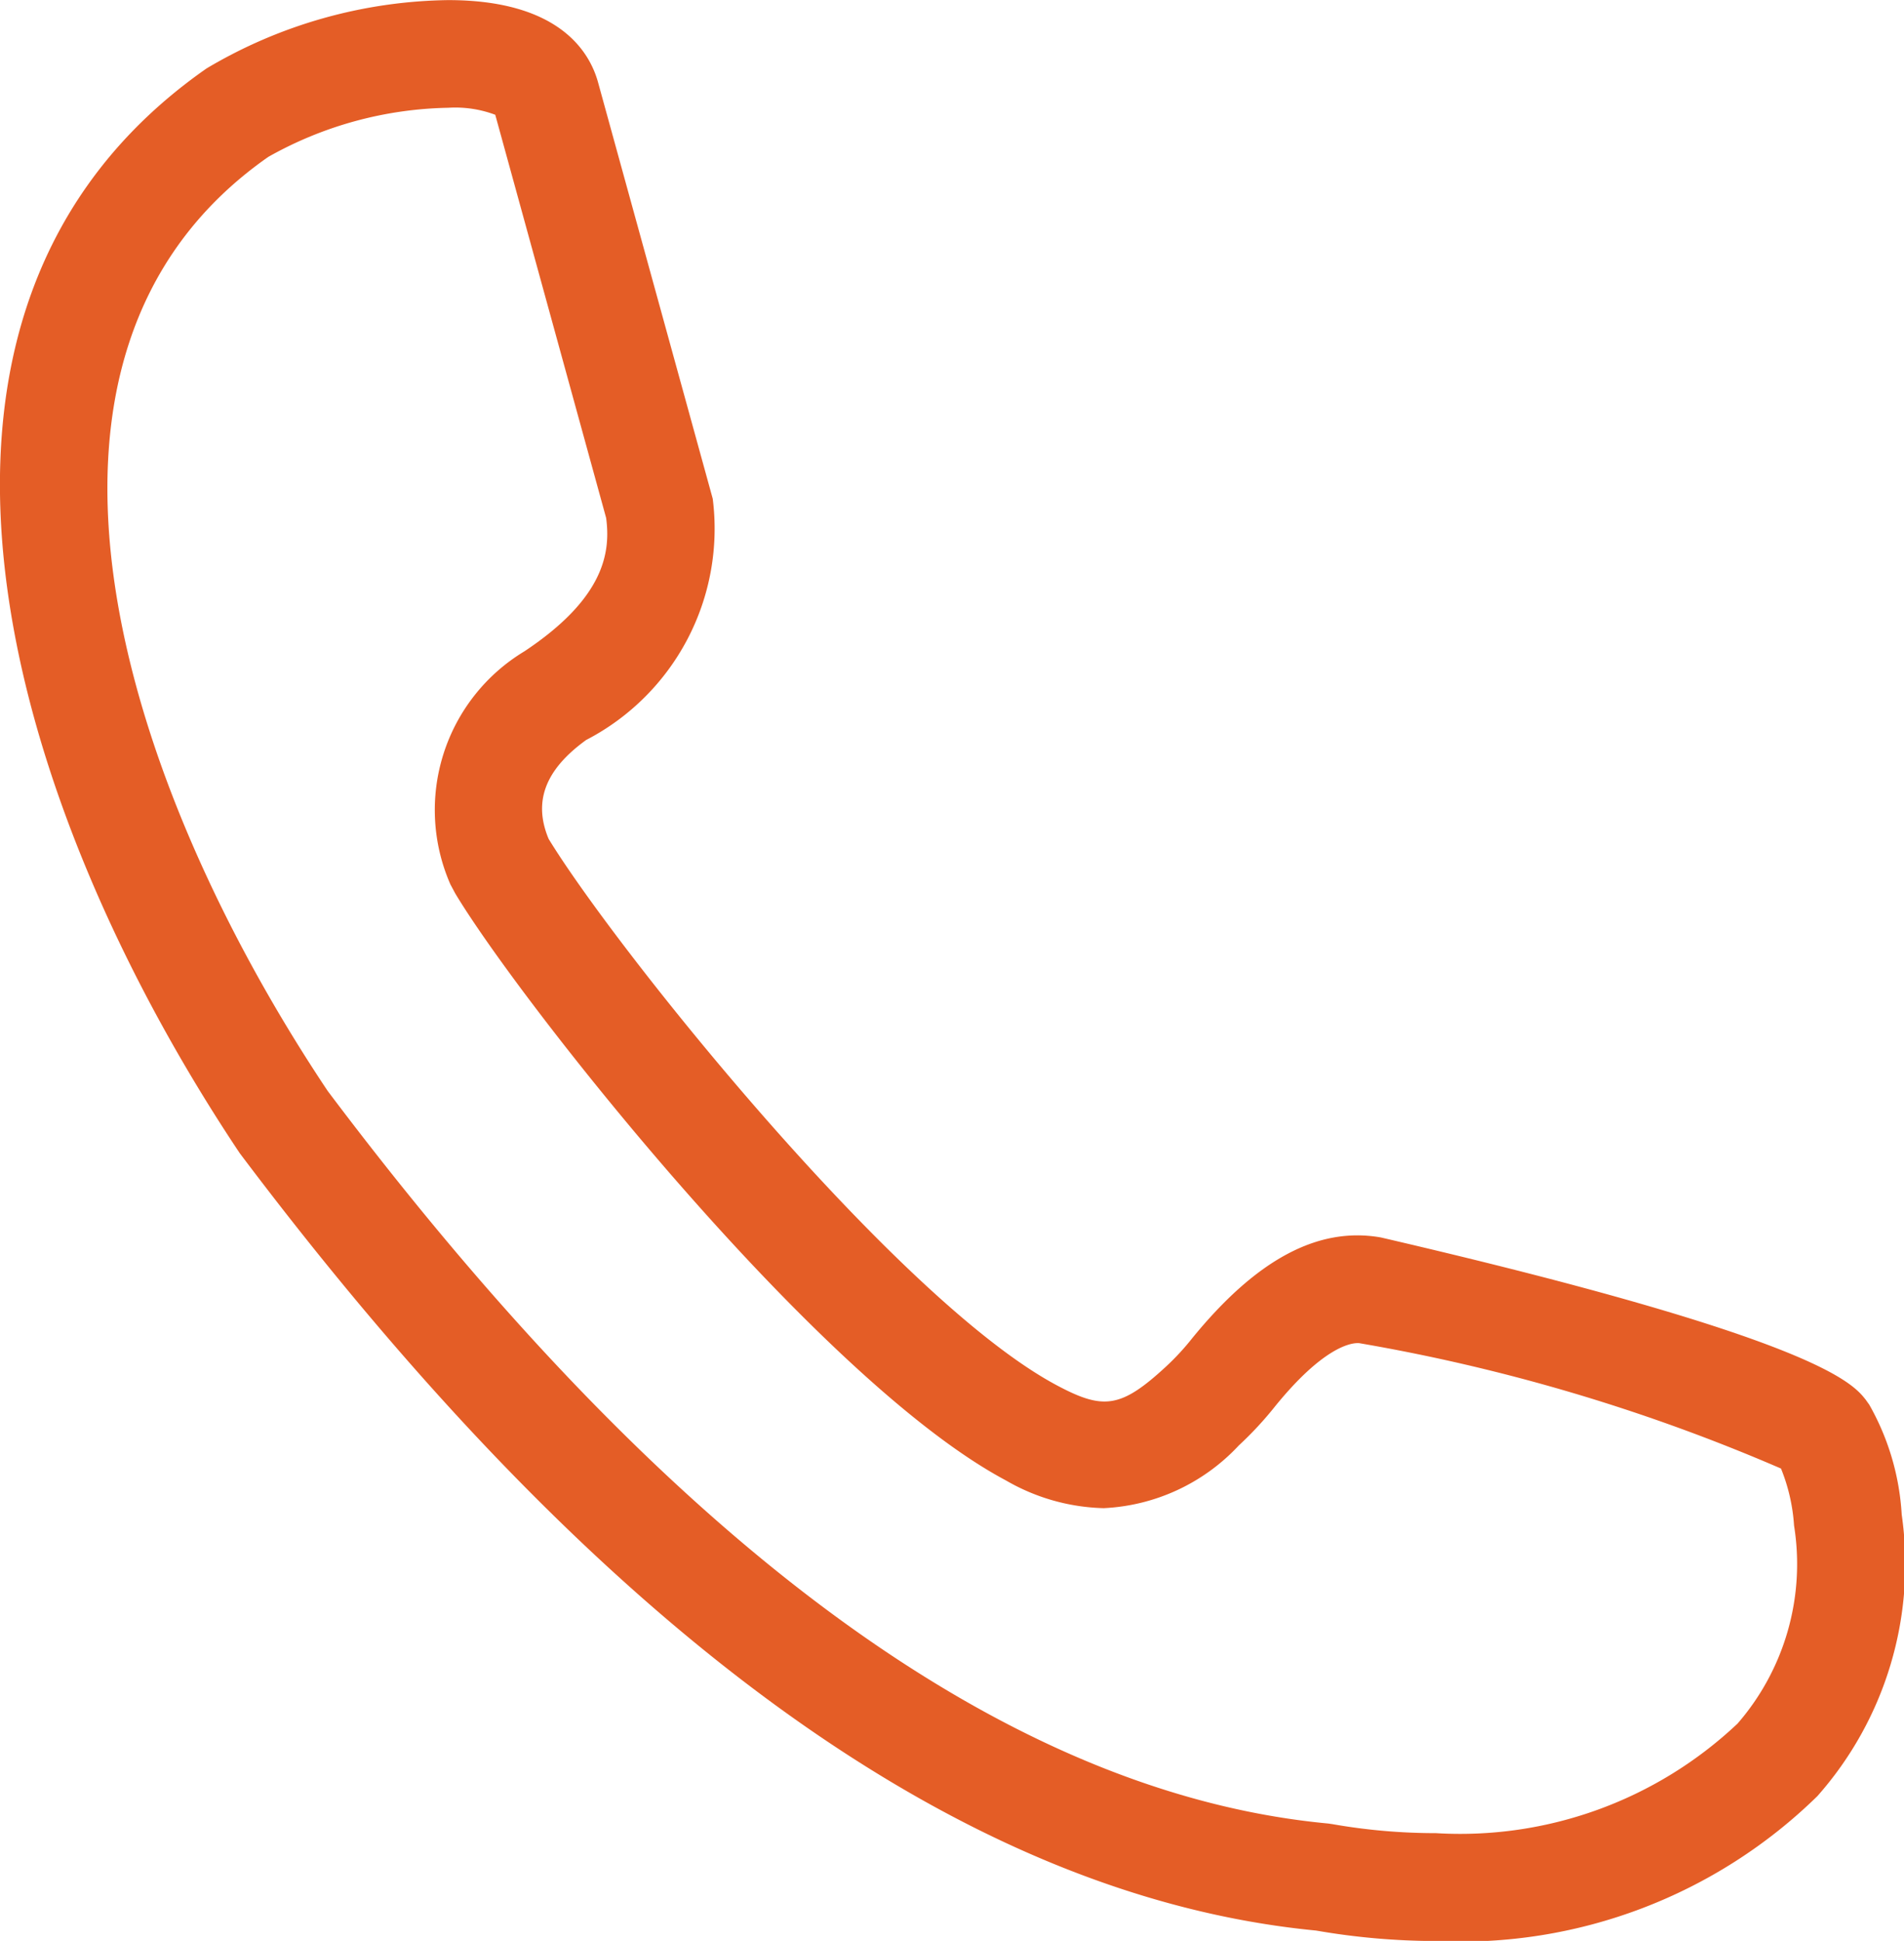 <svg xmlns="http://www.w3.org/2000/svg" xmlns:xlink="http://www.w3.org/1999/xlink" width="18.219" height="18.568" viewBox="0 0 18.219 18.568">
  <defs>
    <clipPath id="clip-path">
      <rect id="Rettangolo_111" data-name="Rettangolo 111" width="18.219" height="18.568" fill="#e45d26"/>
    </clipPath>
  </defs>
  <g id="Raggruppa_271" data-name="Raggruppa 271" clip-path="url(#clip-path)">
    <path id="Tracciato_208" data-name="Tracciato 208" d="M17.882,13.431l-.029-.041c-.126-.159-.461-.583-4.641-1.553-.6-.105-1.19.21-1.807.968a2.38,2.38,0,0,1-.246.266c-.433.4-.6.419-1.046.181C8.588,12.44,5.9,9.088,5.25,8.025c-.151-.36-.031-.665.359-.947A2.276,2.276,0,0,0,6.82,4.77L5.723.788C5.642.493,5.348,0,4.289,0A4.64,4.64,0,0,0,1.976.654c-3.329,2.325-1.918,7.03.318,10.377,3.468,4.61,6.933,7.112,10.3,7.437a6.735,6.735,0,0,0,1.146.1,4.879,4.879,0,0,0,3.65-1.386,3.346,3.346,0,0,0,.807-2.694,2.406,2.406,0,0,0-.314-1.057M16.624,16.49a3.866,3.866,0,0,1-2.885,1.046,5.7,5.7,0,0,1-.988-.086l-.041-.006c-3.071-.288-6.3-2.654-9.575-7.009C1.174,7.5-.151,3.4,2.567,1.5a3.636,3.636,0,0,1,1.722-.47,1.09,1.09,0,0,1,.45.067L5.8,4.954c.044.329-.016.767-.782,1.276a1.772,1.772,0,0,0-.708,2.23l.046.086c.616,1.028,3.467,4.657,5.27,5.616a1.957,1.957,0,0,0,.935.265,1.888,1.888,0,0,0,1.293-.6,3.379,3.379,0,0,0,.351-.379c.456-.56.717-.6.786-.6.012,0,.025,0,.012,0a17.7,17.7,0,0,1,4.039,1.2,1.75,1.75,0,0,1,.125.546,2.328,2.328,0,0,1-.546,1.9" transform="translate(0 0.001)" fill="#e45d26"/>
  </g>
</svg>
